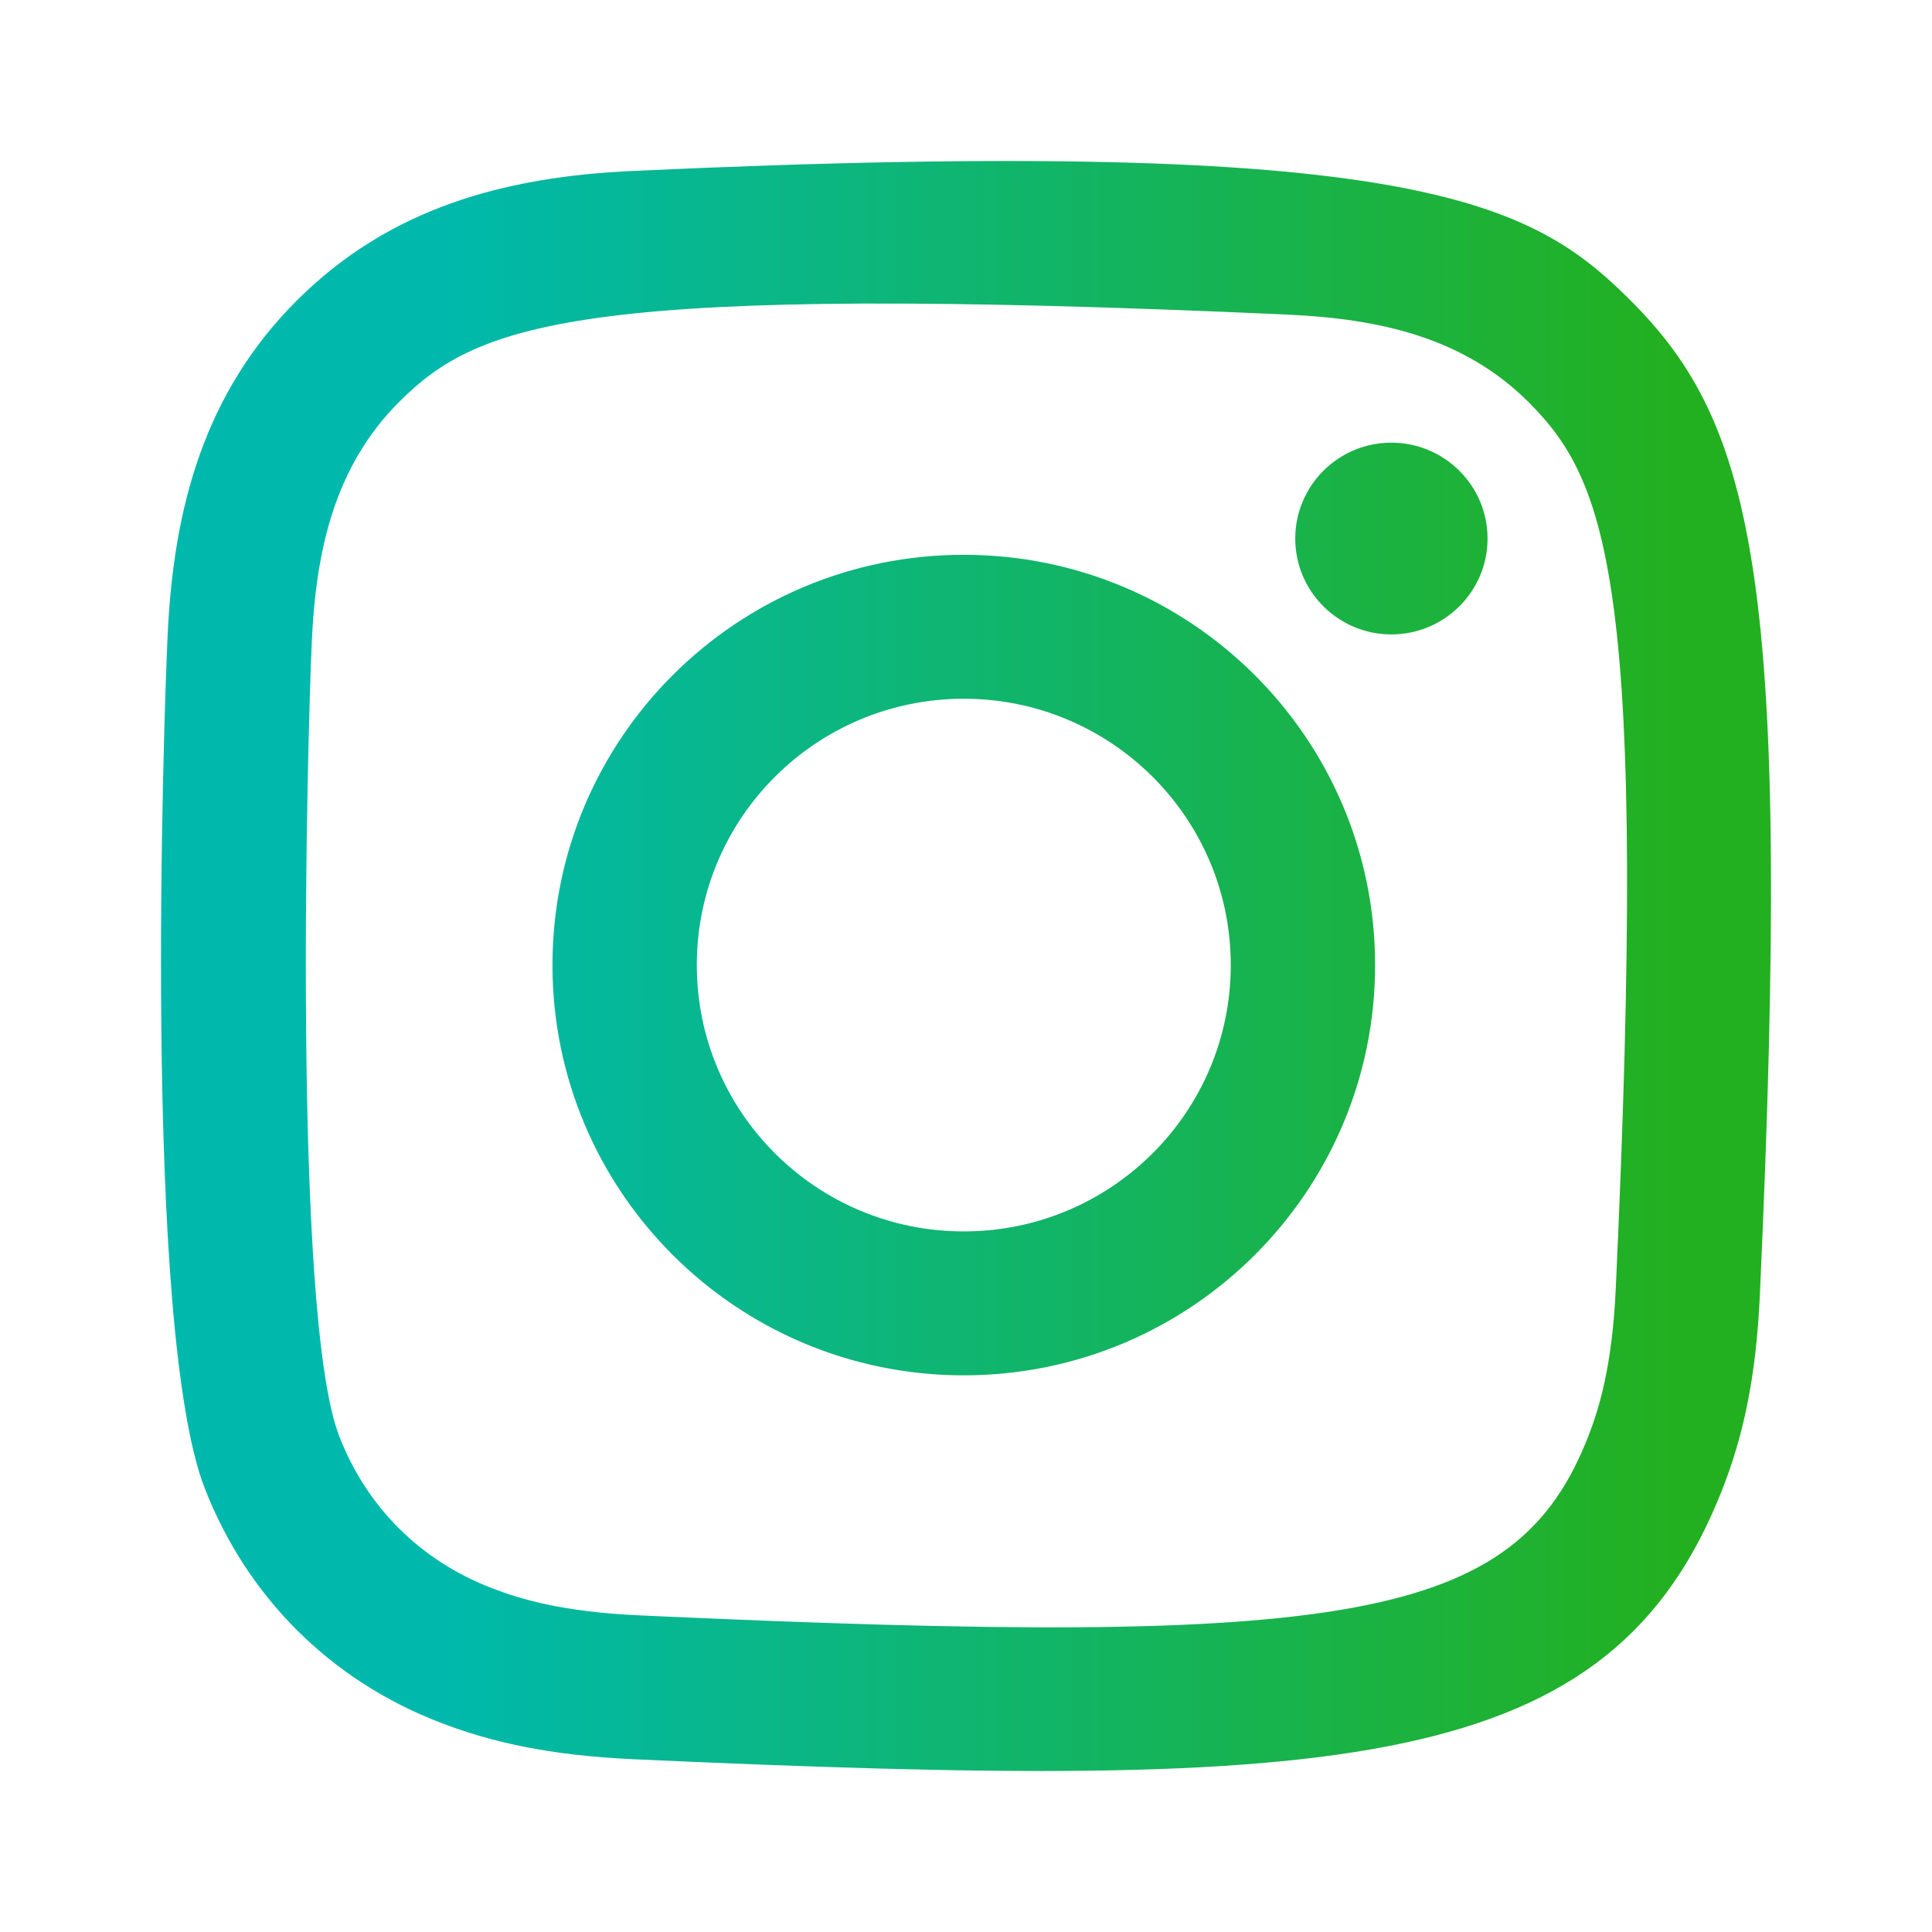 <svg width="24" height="24" viewBox="0 0 24 24" fill="none" xmlns="http://www.w3.org/2000/svg">
<path fill-rule="evenodd" clip-rule="evenodd" d="M7.87 2.123C6.242 2.196 4.831 2.594 3.691 3.729C2.548 4.869 2.155 6.286 2.082 7.897C2.036 8.902 1.768 16.498 2.544 18.49C3.068 19.834 4.098 20.868 5.455 21.393C6.088 21.639 6.81 21.805 7.87 21.854C16.73 22.255 20.015 22.037 21.4 18.49C21.646 17.859 21.815 17.137 21.862 16.08C22.267 7.197 21.796 5.271 20.252 3.729C19.027 2.507 17.586 1.675 7.87 2.123ZM7.951 20.067C6.981 20.024 6.455 19.862 6.103 19.726C5.22 19.383 4.556 18.722 4.215 17.843C3.624 16.33 3.82 9.14 3.873 7.977C3.924 6.838 4.155 5.796 4.959 4.992C5.954 4 7.24 3.513 15.993 3.908C17.135 3.96 18.179 4.19 18.985 4.992C19.98 5.985 20.474 7.28 20.072 16C20.028 16.968 19.866 17.493 19.73 17.843C18.829 20.151 16.757 20.471 7.951 20.067ZM16.09 6.69C16.09 7.347 16.624 7.881 17.284 7.881C17.943 7.881 18.479 7.347 18.479 6.69C18.479 6.033 17.943 5.499 17.284 5.499C16.624 5.499 16.09 6.033 16.09 6.69ZM6.863 11.988C6.863 14.803 9.15 17.085 11.972 17.085C14.794 17.085 17.082 14.803 17.082 11.988C17.082 9.173 14.794 6.892 11.972 6.892C9.15 6.892 6.863 9.173 6.863 11.988ZM8.656 11.988C8.656 10.162 10.14 8.68 11.972 8.68C13.804 8.68 15.289 10.162 15.289 11.988C15.289 13.815 13.804 15.297 11.972 15.297C10.14 15.297 8.656 13.815 8.656 11.988Z" fill="url(#paint0_linear_334_1506)"/>
<defs>
<linearGradient id="paint0_linear_334_1506" x1="20.797" y1="12.677" x2="5.414" y2="12.677" gradientUnits="userSpaceOnUse">
<stop stop-color="#23B020"/>
<stop offset="1" stop-color="#00B9AD"/>
</linearGradient>
</defs>
</svg>
